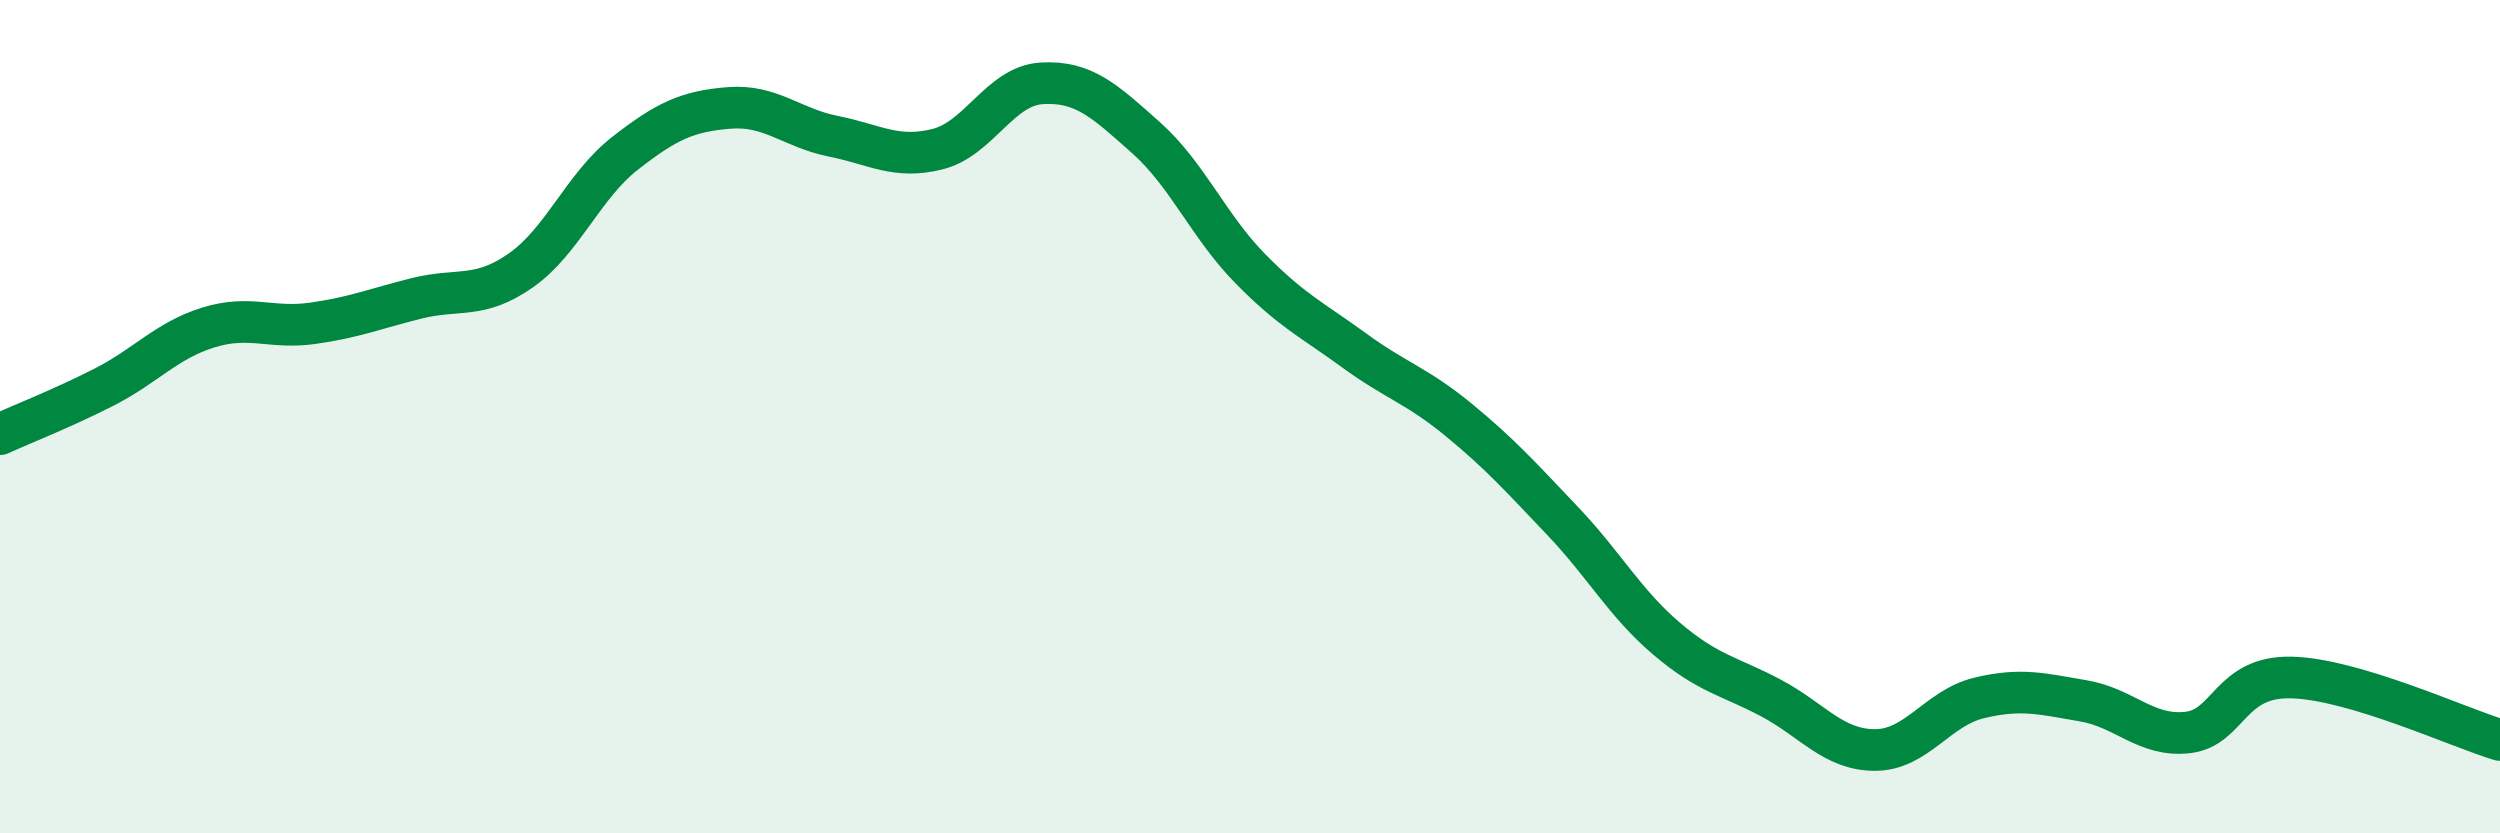 
    <svg width="60" height="20" viewBox="0 0 60 20" xmlns="http://www.w3.org/2000/svg">
      <path
        d="M 0,10.42 C 0.5,10.19 1.5,9.8 2.5,9.29 C 3.5,8.78 4,8.17 5,7.86 C 6,7.55 6.5,7.9 7.5,7.76 C 8.5,7.62 9,7.41 10,7.16 C 11,6.91 11.5,7.19 12.5,6.49 C 13.5,5.79 14,4.46 15,3.68 C 16,2.9 16.5,2.67 17.5,2.59 C 18.5,2.51 19,3.07 20,3.27 C 21,3.47 21.5,3.83 22.5,3.58 C 23.5,3.33 24,2.06 25,2 C 26,1.94 26.5,2.41 27.5,3.3 C 28.5,4.19 29,5.42 30,6.44 C 31,7.46 31.5,7.68 32.5,8.41 C 33.5,9.14 34,9.25 35,10.07 C 36,10.89 36.5,11.45 37.5,12.5 C 38.5,13.55 39,14.48 40,15.33 C 41,16.18 41.5,16.22 42.5,16.75 C 43.5,17.28 44,18 45,18 C 46,18 46.5,16.99 47.5,16.75 C 48.5,16.51 49,16.65 50,16.82 C 51,16.99 51.5,17.69 52.5,17.58 C 53.5,17.47 53.5,16.22 55,16.26 C 56.5,16.3 59,17.46 60,17.76L60 20L0 20Z"
        fill="#008740"
        opacity="0.1"
        stroke-linecap="round"
        stroke-linejoin="round"
      />
      <path
        d="M 0,10.42 C 0.5,10.19 1.5,9.8 2.5,9.29 C 3.5,8.78 4,8.17 5,7.86 C 6,7.55 6.5,7.9 7.5,7.76 C 8.5,7.62 9,7.41 10,7.16 C 11,6.91 11.5,7.19 12.5,6.49 C 13.5,5.79 14,4.46 15,3.68 C 16,2.9 16.5,2.67 17.5,2.59 C 18.5,2.51 19,3.07 20,3.27 C 21,3.47 21.5,3.83 22.5,3.58 C 23.5,3.33 24,2.06 25,2 C 26,1.94 26.5,2.41 27.5,3.3 C 28.5,4.19 29,5.42 30,6.44 C 31,7.46 31.5,7.68 32.5,8.41 C 33.5,9.14 34,9.25 35,10.07 C 36,10.89 36.5,11.45 37.5,12.5 C 38.5,13.55 39,14.48 40,15.33 C 41,16.18 41.5,16.22 42.5,16.75 C 43.5,17.28 44,18 45,18 C 46,18 46.5,16.99 47.5,16.75 C 48.5,16.51 49,16.65 50,16.82 C 51,16.99 51.5,17.69 52.5,17.58 C 53.5,17.47 53.5,16.22 55,16.26 C 56.5,16.3 59,17.46 60,17.76"
        stroke="#008740"
        stroke-width="1"
        fill="none"
        stroke-linecap="round"
        stroke-linejoin="round"
      />
    </svg>
  